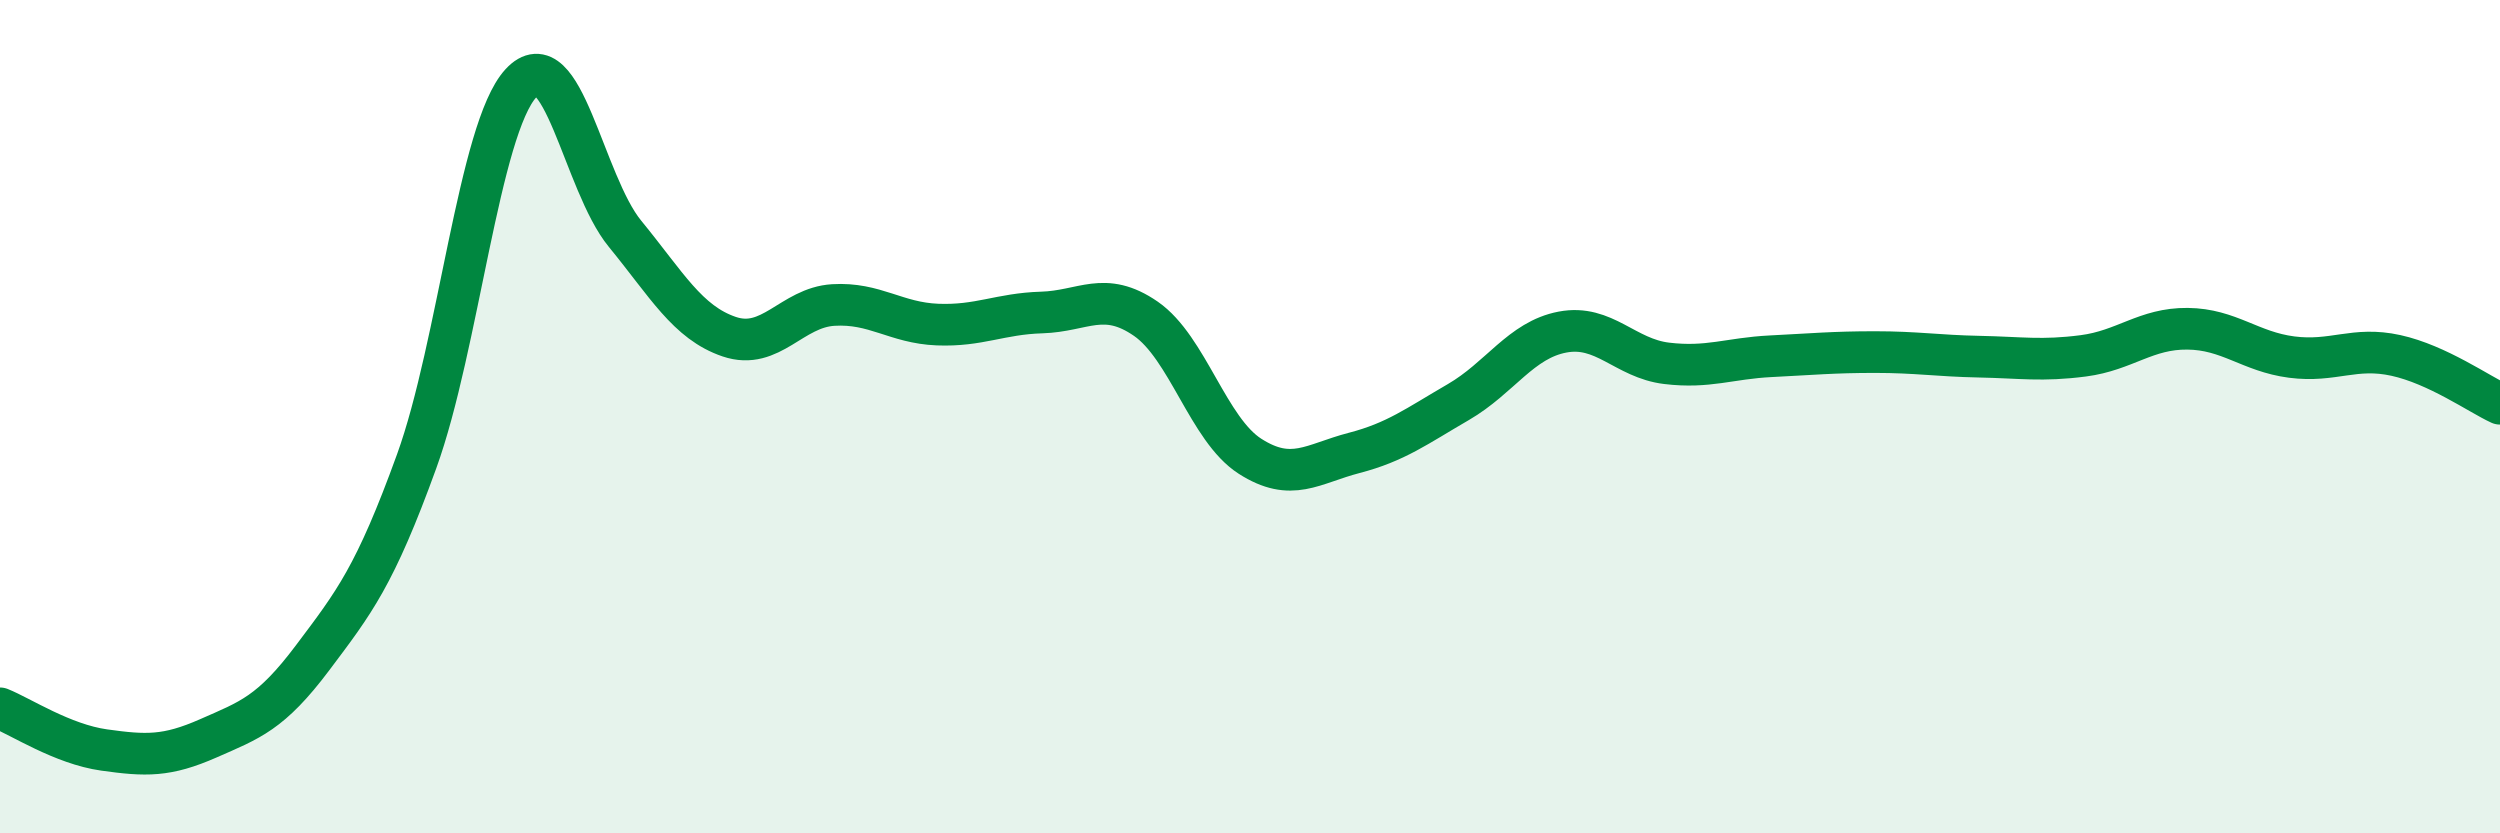 
    <svg width="60" height="20" viewBox="0 0 60 20" xmlns="http://www.w3.org/2000/svg">
      <path
        d="M 0,17 C 0.5,17.2 1.5,17.86 2.5,18 C 3.5,18.14 4,18.16 5,17.72 C 6,17.28 6.5,17.12 7.5,15.79 C 8.5,14.46 9,13.83 10,11.07 C 11,8.31 11.5,3.09 12.5,2 C 13.5,0.91 14,4.39 15,5.61 C 16,6.83 16.5,7.74 17.5,8.08 C 18.5,8.42 19,7.38 20,7.32 C 21,7.26 21.5,7.75 22.5,7.79 C 23.5,7.83 24,7.53 25,7.5 C 26,7.47 26.5,6.96 27.5,7.65 C 28.5,8.34 29,10.31 30,10.95 C 31,11.59 31.5,11.13 32.5,10.87 C 33.5,10.61 34,10.23 35,9.65 C 36,9.07 36.5,8.16 37.5,7.97 C 38.5,7.78 39,8.6 40,8.72 C 41,8.84 41.5,8.6 42.5,8.55 C 43.5,8.5 44,8.45 45,8.45 C 46,8.45 46.5,8.54 47.5,8.56 C 48.5,8.58 49,8.67 50,8.54 C 51,8.41 51.5,7.88 52.5,7.89 C 53.5,7.9 54,8.44 55,8.57 C 56,8.7 56.5,8.31 57.5,8.53 C 58.5,8.75 59.5,9.46 60,9.69L60 20L0 20Z"
        fill="#008740"
        opacity="0.1"
        stroke-linecap="round"
        stroke-linejoin="round"
      />
      <path
        d="M 0,17 C 0.5,17.2 1.5,17.86 2.5,18 C 3.5,18.14 4,18.16 5,17.72 C 6,17.28 6.5,17.12 7.5,15.79 C 8.5,14.46 9,13.83 10,11.07 C 11,8.31 11.5,3.09 12.5,2 C 13.5,0.91 14,4.39 15,5.61 C 16,6.83 16.5,7.74 17.5,8.08 C 18.5,8.42 19,7.38 20,7.32 C 21,7.26 21.5,7.75 22.5,7.79 C 23.5,7.83 24,7.53 25,7.5 C 26,7.47 26.5,6.96 27.5,7.65 C 28.5,8.34 29,10.31 30,10.95 C 31,11.59 31.5,11.13 32.5,10.87 C 33.5,10.61 34,10.23 35,9.65 C 36,9.07 36.5,8.16 37.5,7.97 C 38.5,7.78 39,8.6 40,8.72 C 41,8.84 41.5,8.6 42.5,8.55 C 43.5,8.5 44,8.45 45,8.45 C 46,8.45 46.5,8.54 47.5,8.56 C 48.5,8.58 49,8.67 50,8.54 C 51,8.41 51.5,7.88 52.5,7.89 C 53.5,7.9 54,8.44 55,8.57 C 56,8.7 56.5,8.31 57.5,8.53 C 58.5,8.75 59.5,9.46 60,9.69"
        stroke="#008740"
        stroke-width="1"
        fill="none"
        stroke-linecap="round"
        stroke-linejoin="round"
      />
    </svg>
  